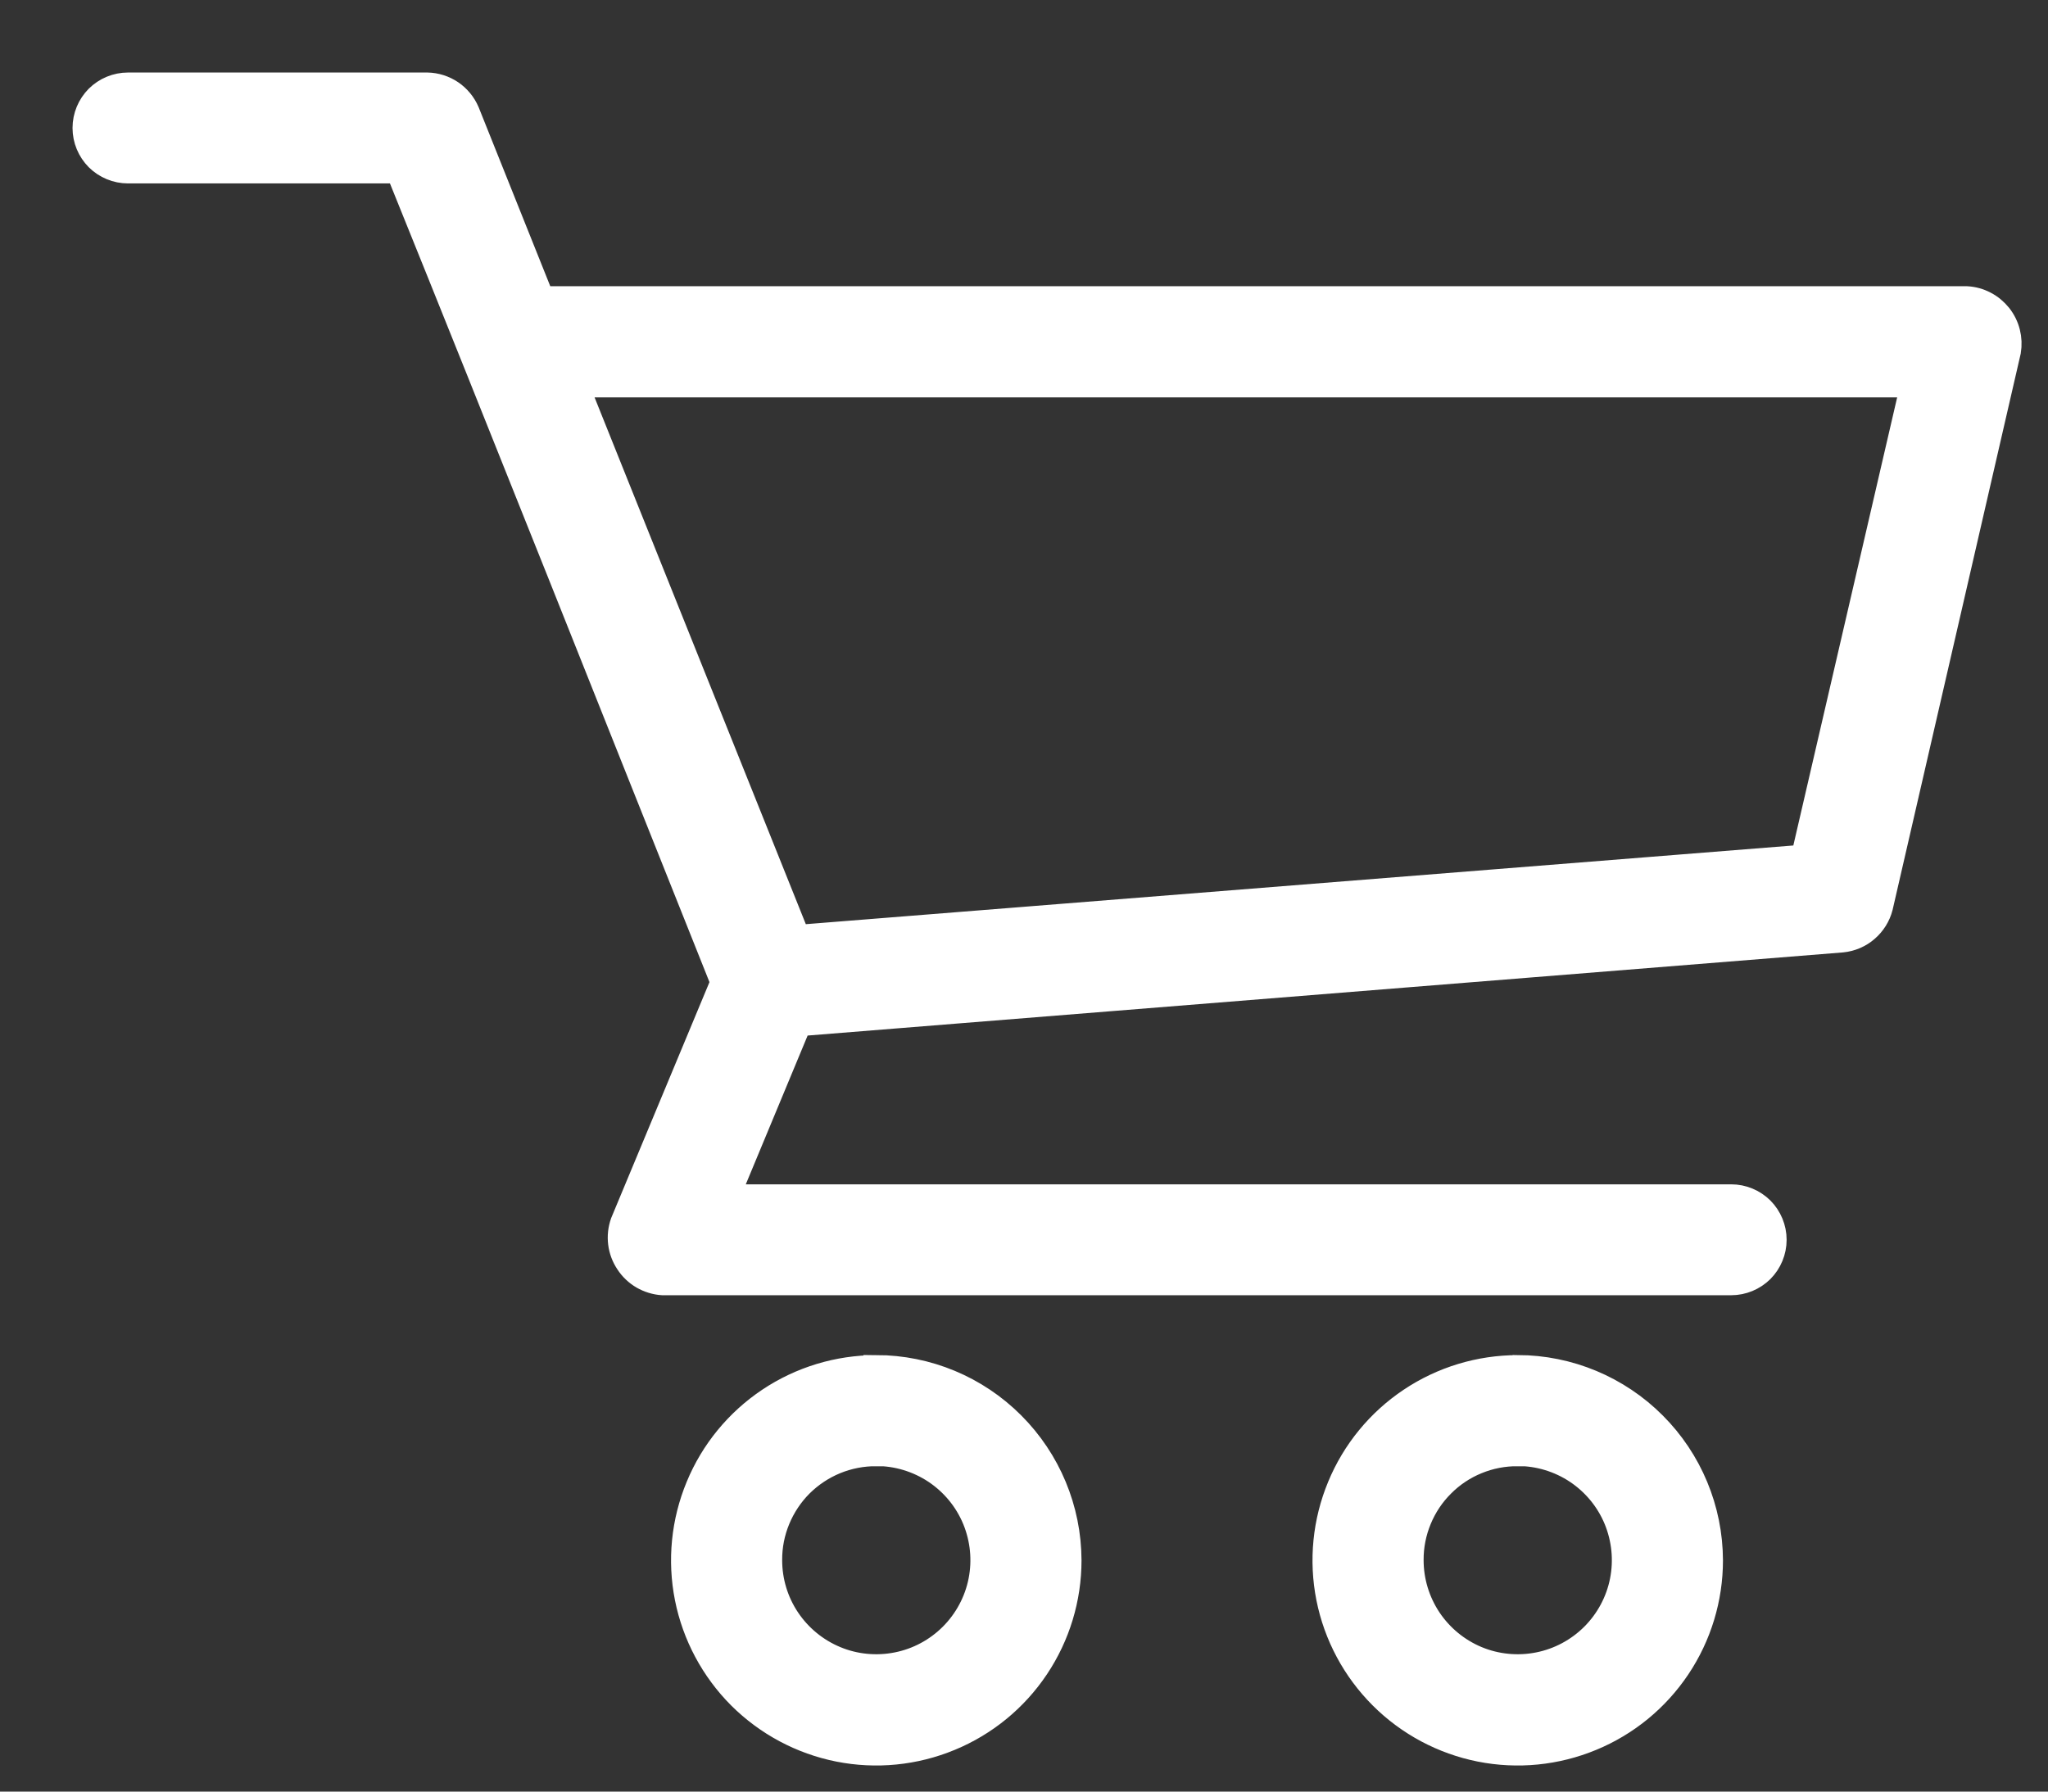 <svg width="24" height="21" viewBox="0 0 24 21" fill="none" xmlns="http://www.w3.org/2000/svg">
<rect x="0" y="0" width="24" height="21" fill="#333333" stroke="none"/>
<path d="M1.5 1C1.367 1 1.24 1.053 1.146 1.146C1.053 1.24 1 1.367 1 1.5C1 1.633 1.053 1.76 1.146 1.854C1.24 1.947 1.367 2 1.5 2H4.671C5.952 5.167 7.208 8.34 8.476 11.513L7.302 14.332C7.275 14.409 7.266 14.49 7.276 14.571C7.286 14.652 7.315 14.729 7.36 14.796C7.404 14.864 7.464 14.921 7.534 14.962C7.604 15.002 7.683 15.027 7.764 15.032H20.287C20.42 15.032 20.547 14.979 20.641 14.886C20.734 14.792 20.787 14.665 20.787 14.532C20.787 14.399 20.734 14.272 20.641 14.178C20.547 14.085 20.42 14.032 20.287 14.032H8.515L9.361 11.996L21.587 11.014C21.692 11.003 21.791 10.961 21.87 10.892C21.95 10.823 22.007 10.732 22.033 10.63L23.533 4.116C23.545 4.043 23.542 3.969 23.524 3.898C23.506 3.827 23.473 3.76 23.427 3.702C23.381 3.645 23.324 3.597 23.258 3.563C23.193 3.529 23.122 3.509 23.048 3.505H6.347L5.47 1.313C5.431 1.222 5.367 1.144 5.285 1.088C5.203 1.033 5.107 1.002 5.008 1H1.5ZM6.746 4.508H22.421L21.137 10.051L9.345 10.991L6.746 4.508ZM10.269 16.034C9.823 16.034 9.387 16.166 9.016 16.414C8.645 16.662 8.356 17.014 8.186 17.426C8.015 17.838 7.97 18.291 8.057 18.729C8.144 19.166 8.359 19.568 8.674 19.884C8.99 20.199 9.392 20.414 9.829 20.501C10.267 20.588 10.72 20.543 11.132 20.372C11.544 20.202 11.896 19.913 12.144 19.542C12.392 19.171 12.524 18.735 12.524 18.289C12.522 17.691 12.284 17.119 11.861 16.696C11.439 16.273 10.867 16.035 10.269 16.033V16.034ZM17.786 16.034C17.34 16.034 16.904 16.166 16.533 16.414C16.162 16.662 15.873 17.014 15.703 17.426C15.532 17.838 15.487 18.291 15.574 18.729C15.661 19.166 15.876 19.568 16.192 19.884C16.507 20.199 16.909 20.414 17.346 20.501C17.784 20.588 18.237 20.543 18.649 20.372C19.061 20.202 19.413 19.913 19.661 19.542C19.909 19.171 20.041 18.735 20.041 18.289C20.039 17.692 19.801 17.119 19.379 16.697C18.957 16.274 18.384 16.035 17.787 16.033L17.786 16.034ZM10.269 17.034C10.517 17.034 10.759 17.108 10.965 17.245C11.171 17.383 11.332 17.578 11.427 17.808C11.521 18.037 11.546 18.288 11.498 18.531C11.45 18.774 11.33 18.998 11.155 19.173C10.98 19.348 10.757 19.468 10.513 19.516C10.27 19.564 10.018 19.54 9.79 19.445C9.561 19.35 9.365 19.189 9.227 18.983C9.089 18.777 9.016 18.535 9.016 18.287C9.015 18.122 9.047 17.959 9.11 17.807C9.173 17.655 9.265 17.516 9.381 17.4C9.498 17.284 9.636 17.192 9.789 17.129C9.941 17.067 10.104 17.035 10.269 17.036V17.034ZM17.786 17.034C18.034 17.034 18.276 17.108 18.482 17.245C18.688 17.383 18.849 17.578 18.944 17.808C19.038 18.037 19.063 18.288 19.015 18.531C18.967 18.774 18.847 18.998 18.672 19.173C18.497 19.348 18.273 19.468 18.03 19.516C17.787 19.564 17.535 19.54 17.306 19.445C17.078 19.35 16.882 19.189 16.744 18.983C16.607 18.777 16.533 18.535 16.533 18.287C16.532 18.122 16.564 17.959 16.627 17.807C16.69 17.654 16.782 17.516 16.899 17.4C17.015 17.283 17.154 17.191 17.306 17.129C17.459 17.066 17.622 17.035 17.787 17.036L17.786 17.034Z" fill="white" stroke="white" stroke-width="0.3"/>
</svg>
